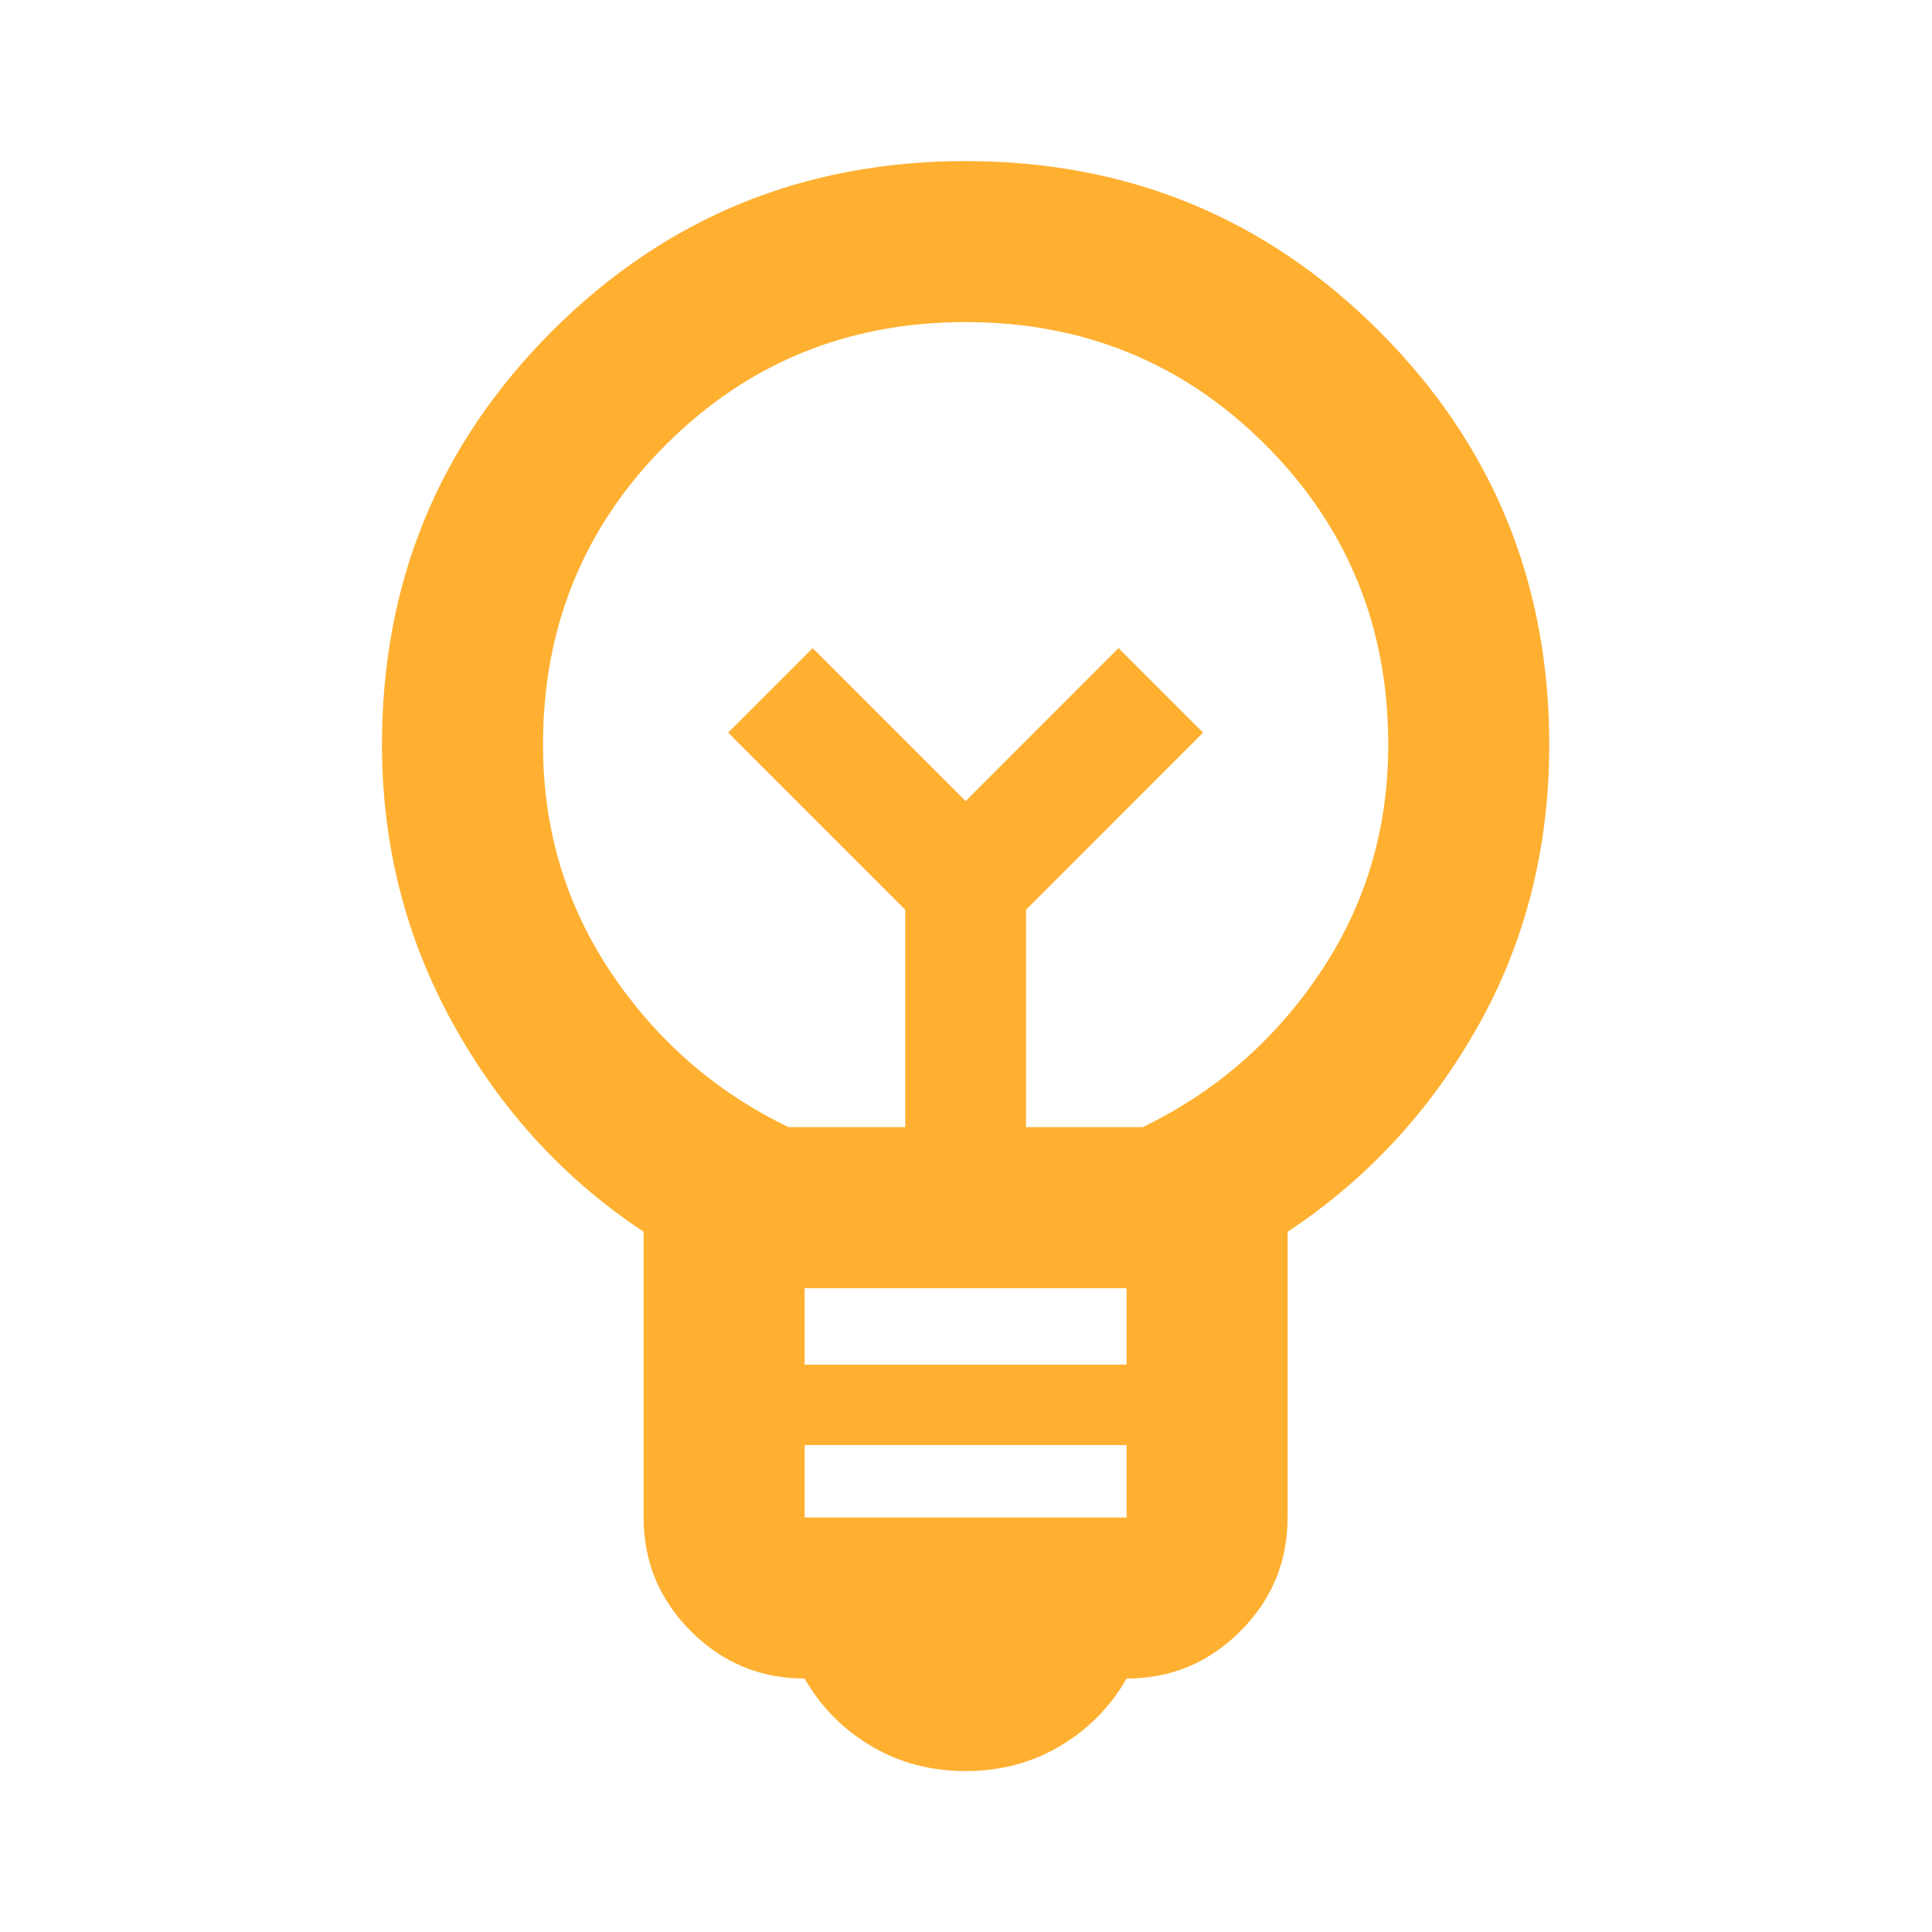 <svg width="52" height="52" viewBox="0 0 52 52" fill="none" xmlns="http://www.w3.org/2000/svg">
<mask id="mask0_1604_13806" style="mask-type:alpha" maskUnits="userSpaceOnUse" x="0" y="0" width="52" height="52">
<rect x="0.5" y="0.5" width="51" height="51" fill="#D9D9D9" stroke="black"/>
</mask>
<g mask="url(#mask0_1604_13806)">
<path d="M25.99 47.669C25.051 47.669 24.202 47.444 23.444 46.992C22.685 46.541 22.09 45.936 21.656 45.178C20.465 45.178 19.444 44.753 18.596 43.905C17.747 43.056 17.323 42.036 17.323 40.844V33.153C15.192 31.744 13.486 29.884 12.204 27.573C10.922 25.262 10.281 22.753 10.281 20.044C10.281 15.675 11.807 11.964 14.858 8.913C17.91 5.862 21.62 4.336 25.99 4.336C30.359 4.336 34.069 5.862 37.121 8.913C40.172 11.964 41.698 15.675 41.698 20.044C41.698 22.825 41.057 25.353 39.775 27.628C38.493 29.903 36.787 31.744 34.656 33.153V40.844C34.656 42.036 34.232 43.056 33.383 43.905C32.535 44.753 31.515 45.178 30.323 45.178C29.89 45.936 29.294 46.541 28.535 46.992C27.777 47.444 26.928 47.669 25.99 47.669ZM21.656 40.844H30.323V38.894H21.656V40.844ZM21.656 36.728H30.323V34.669H21.656V36.728ZM21.223 30.336H24.365V24.486L19.598 19.719L21.873 17.444L25.99 21.561L30.106 17.444L32.381 19.719L27.615 24.486V30.336H30.756C32.706 29.397 34.295 28.016 35.523 26.192C36.751 24.369 37.365 22.319 37.365 20.044C37.365 16.866 36.263 14.176 34.06 11.973C31.858 9.771 29.167 8.669 25.99 8.669C22.812 8.669 20.122 9.771 17.919 11.973C15.716 14.176 14.615 16.866 14.615 20.044C14.615 22.319 15.229 24.369 16.456 26.192C17.684 28.016 19.273 29.397 21.223 30.336Z" fill="#FFB031"/>
</g>
</svg>
